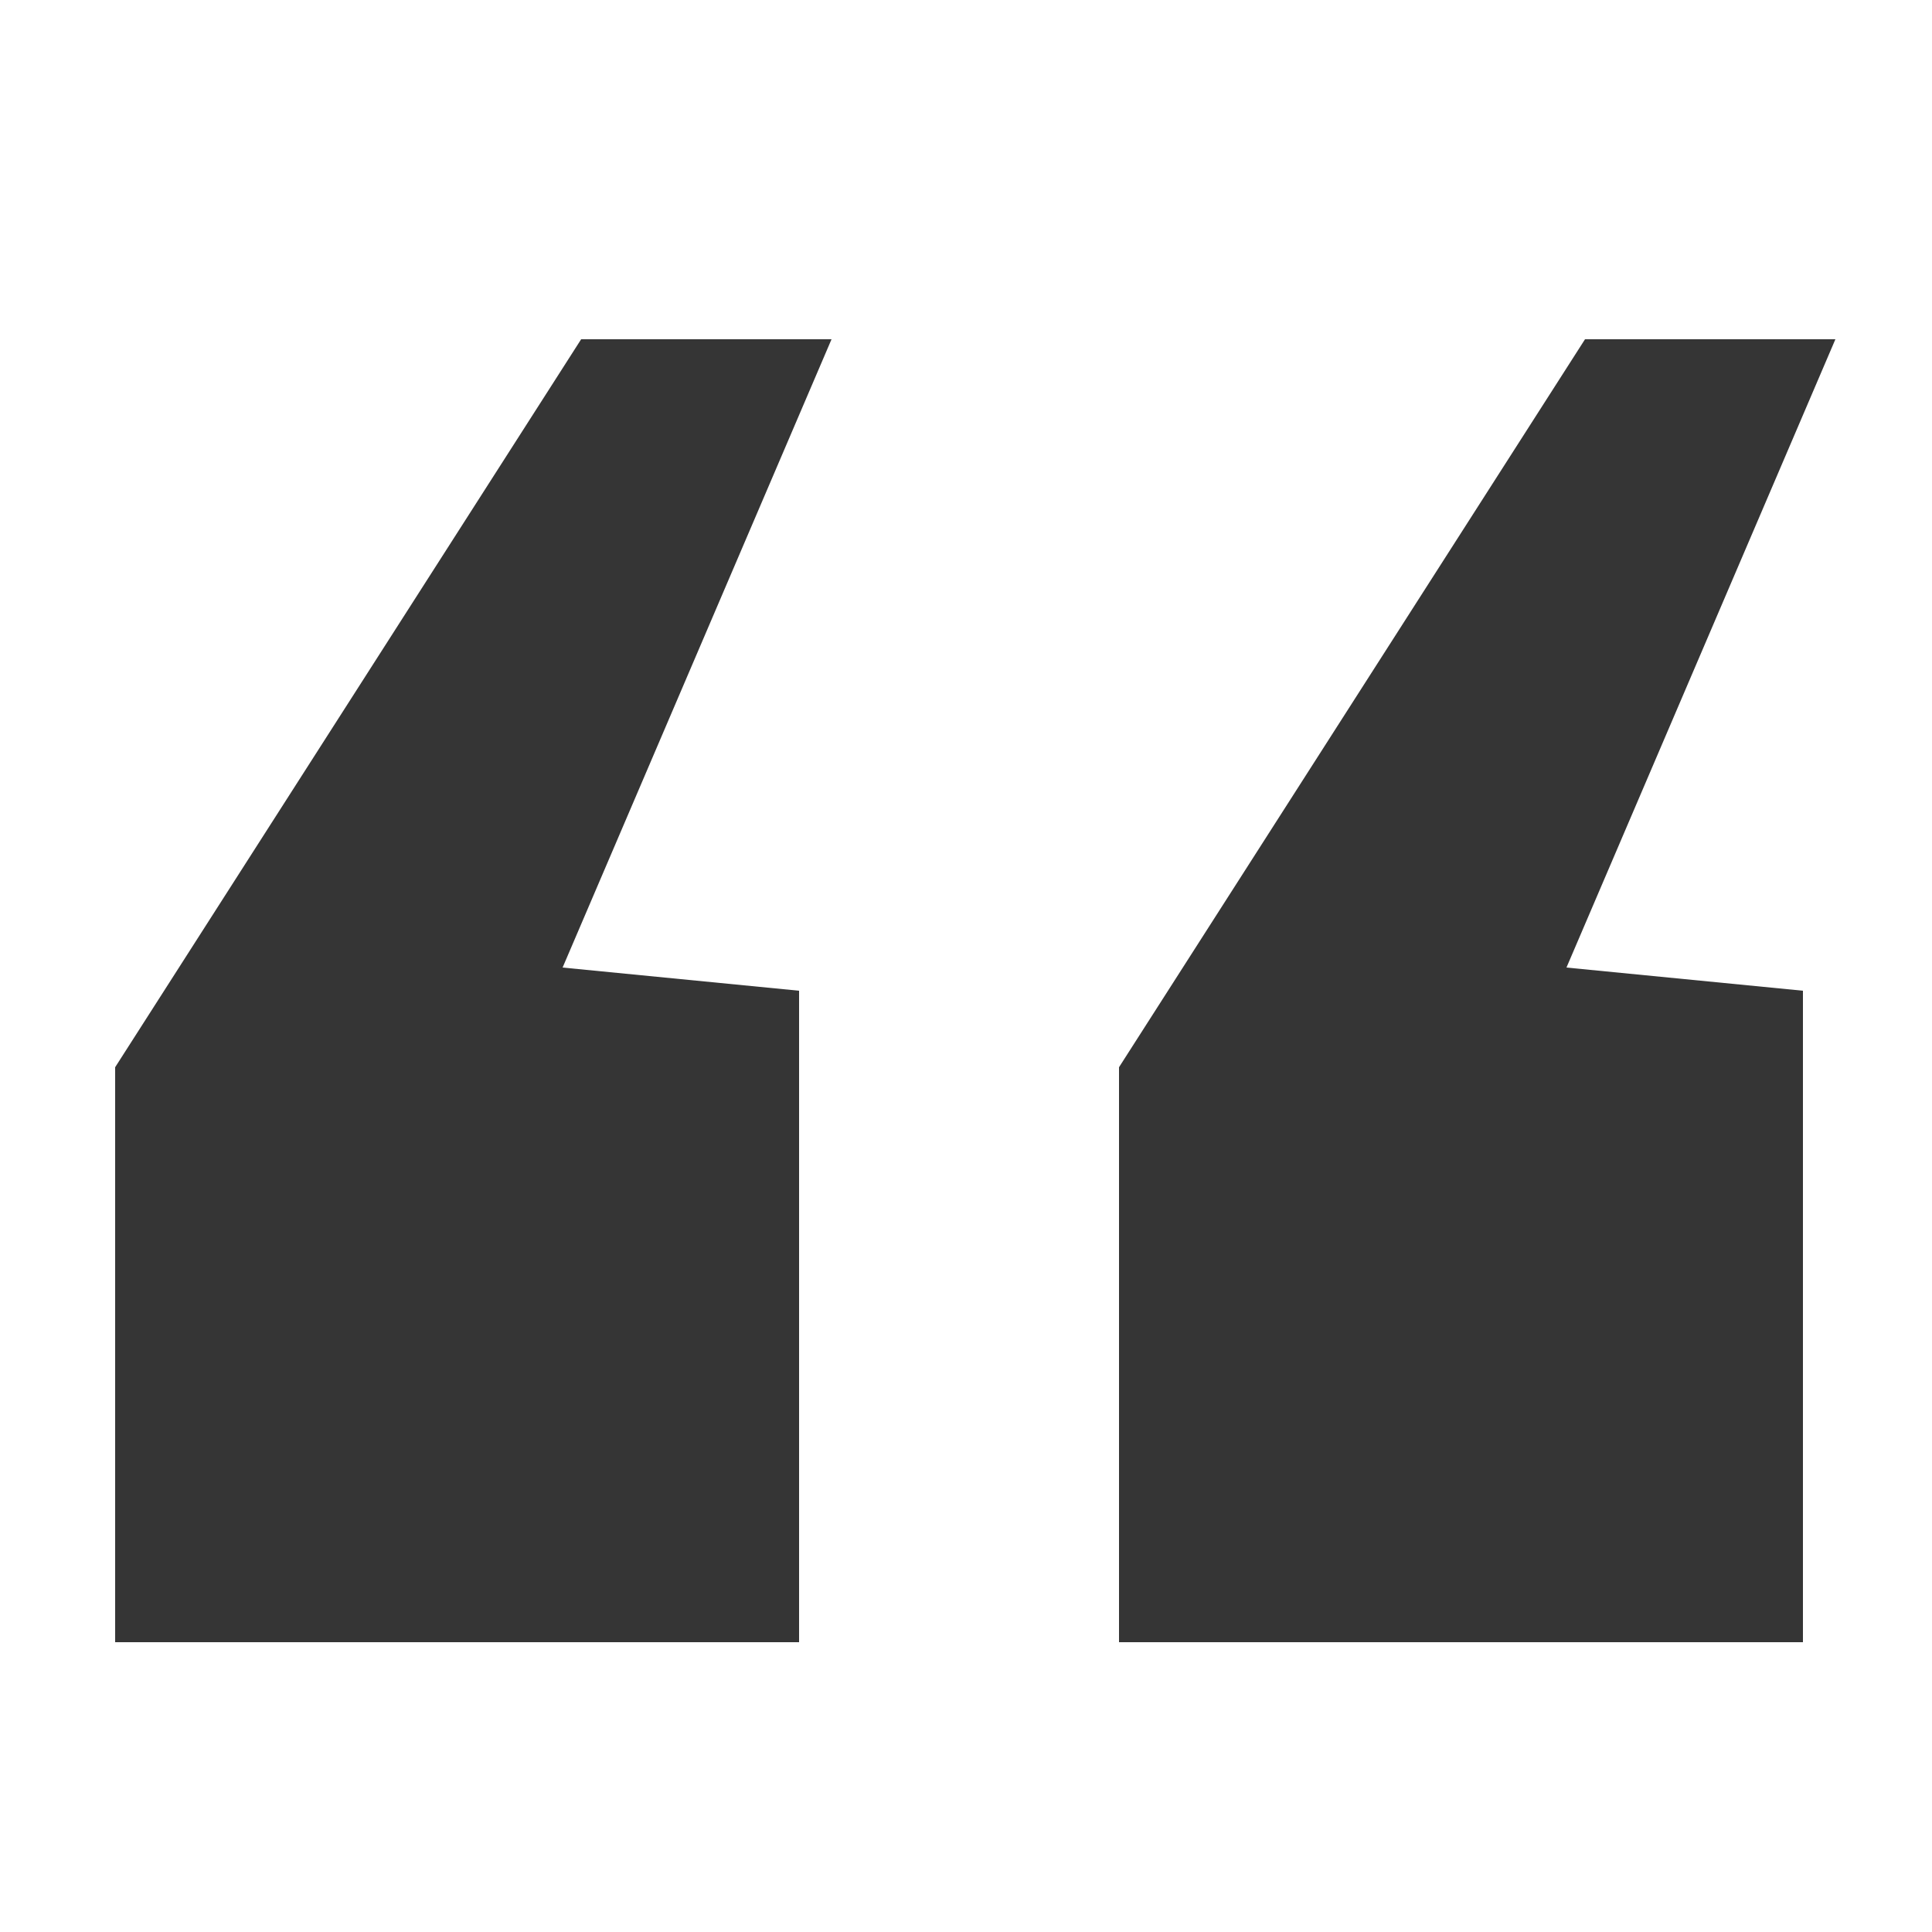 <svg fill="none" height="20" viewBox="0 0 20 20" width="20" xmlns="http://www.w3.org/2000/svg"><path d="m1.192 17v-5.952l4.824-7.536h2.592l-2.784 6.504 2.448.24v6.744zm10.392 0v-5.952l4.824-7.536h2.592l-2.784 6.504 2.448.24v6.744z" fill="#353535"/></svg>